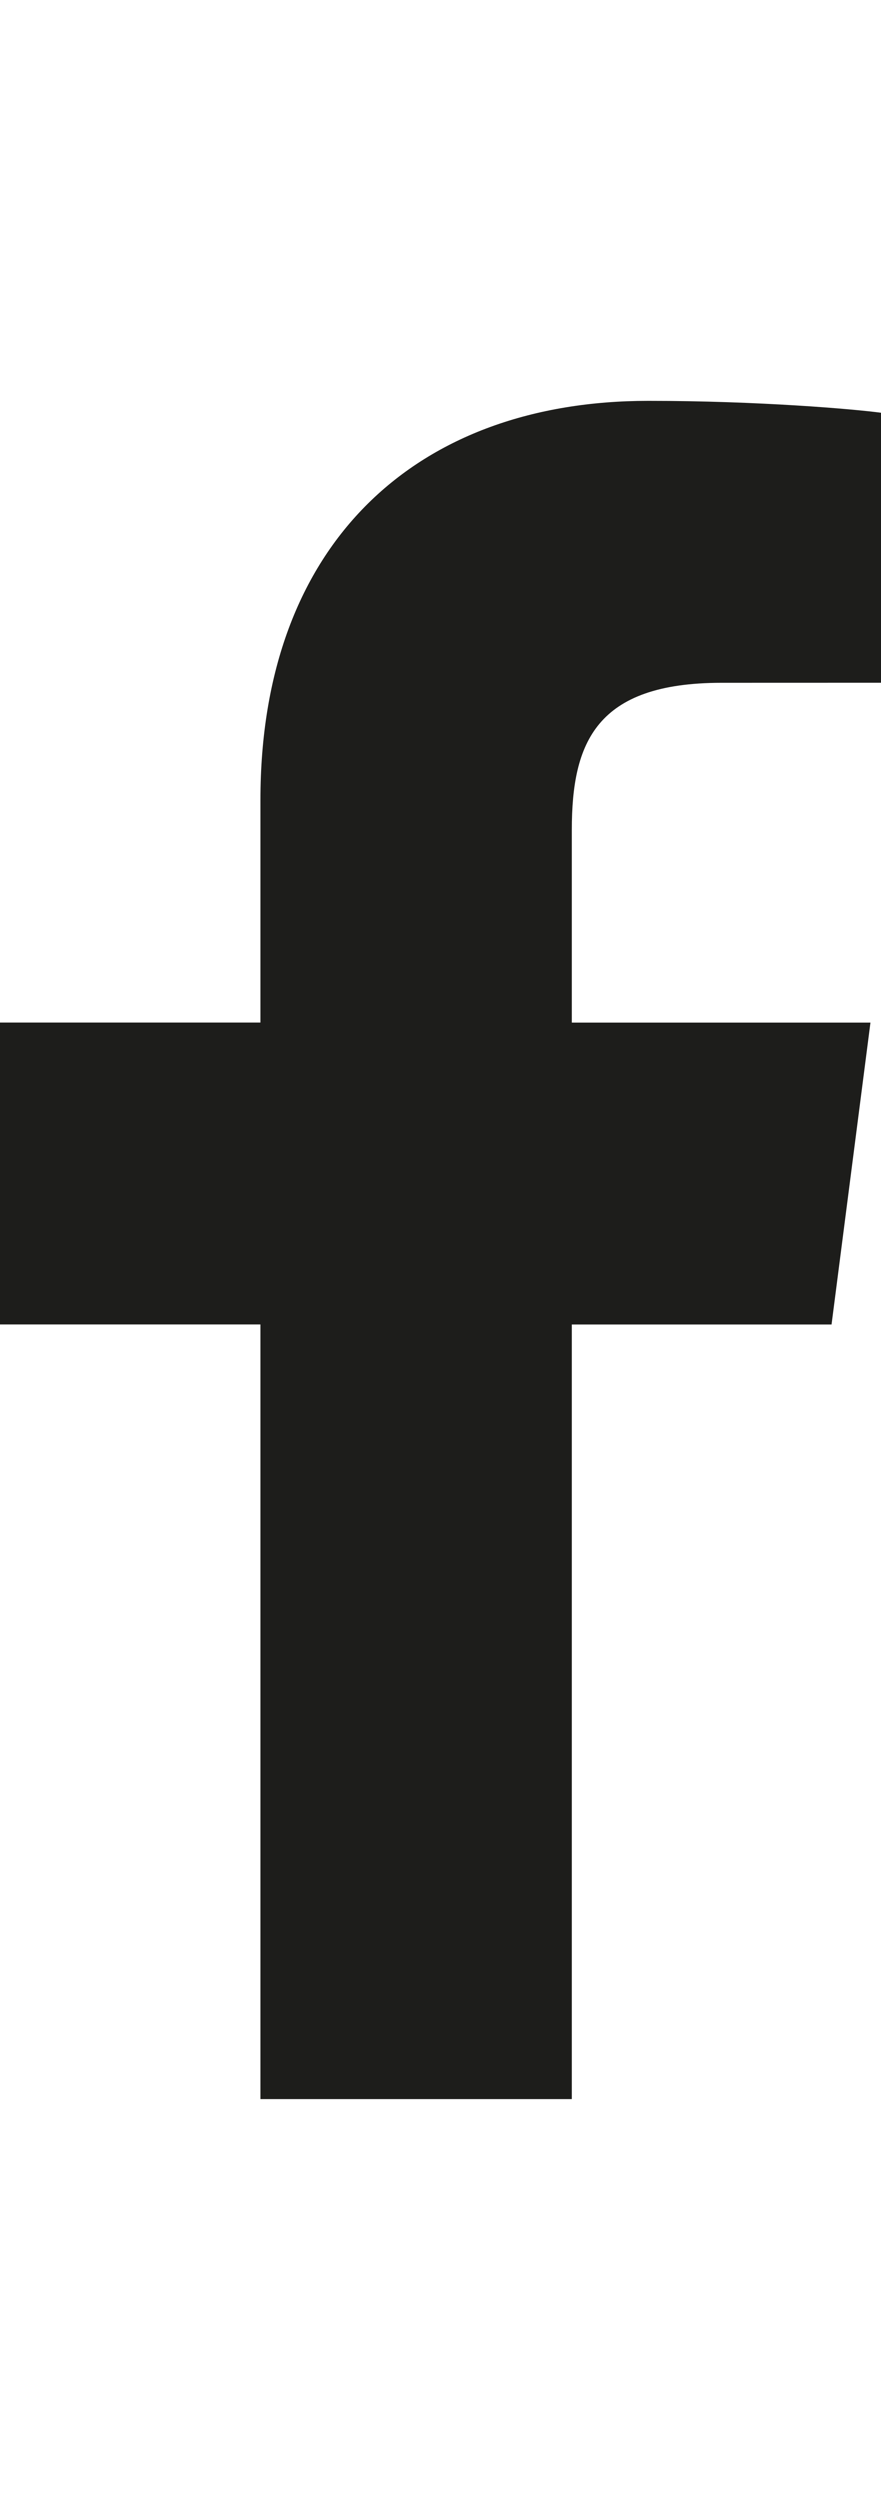 <?xml version="1.0" encoding="utf-8"?>
<!-- Generator: Adobe Illustrator 26.0.3, SVG Export Plug-In . SVG Version: 6.00 Build 0)  -->
<svg version="1.1" id="Ebene_1" xmlns="http://www.w3.org/2000/svg" xmlns:xlink="http://www.w3.org/1999/xlink" x="0px" y="0px"
	 viewBox="0 0 17.638 50" enable-background="new 0 0 17.638 50" xml:space="preserve">
<path fill="#1D1D1B" d="M11.448,16.597v3.855h5.979l-0.779,6.038h-5.2v15.492H5.214V26.489H0v-6.038h5.214v-4.453
	c0-5.167,3.156-7.981,7.765-7.981c2.208,0,4.106,0.164,4.659,0.238v5.4l-3.197,0.001C11.934,13.658,11.448,14.849,11.448,16.597z"/>
</svg>
